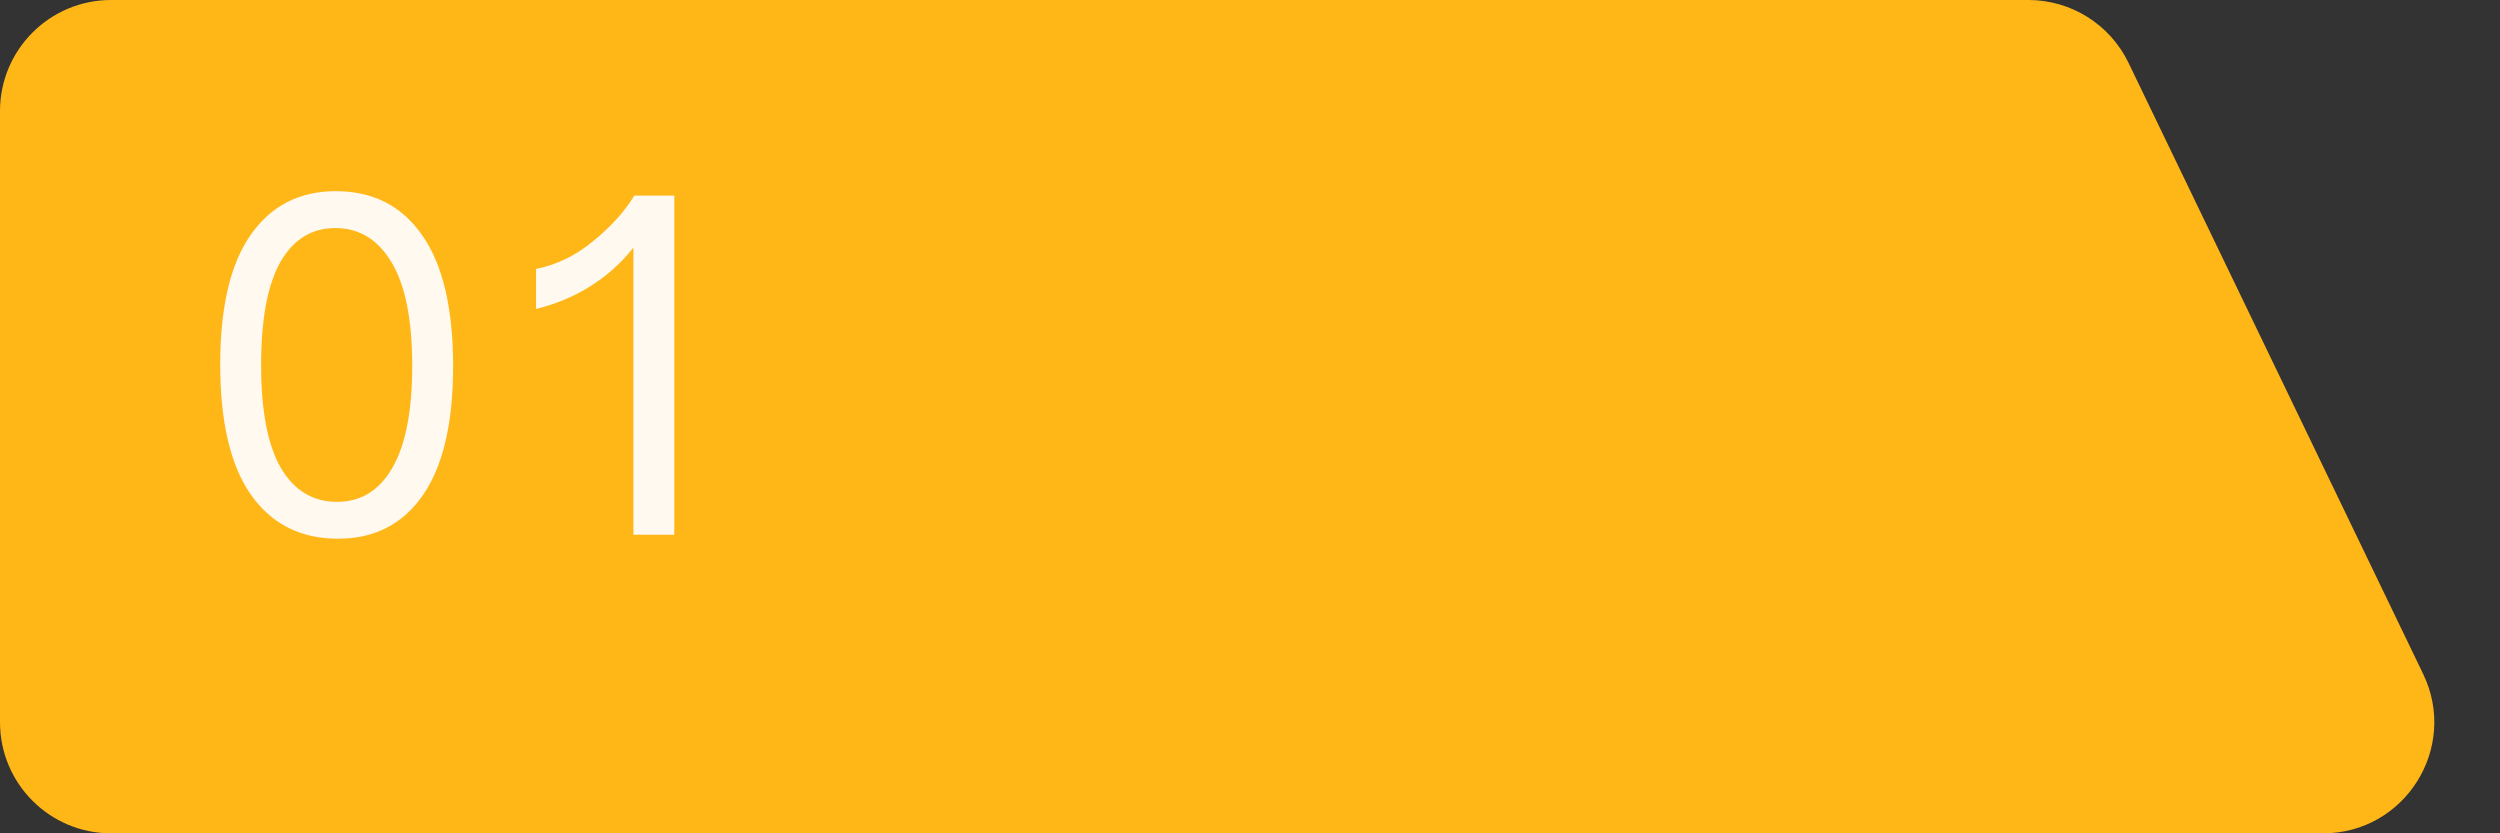 <svg width="144" height="48" viewBox="0 0 144 48" fill="none" xmlns="http://www.w3.org/2000/svg">
<rect x="0" y="0" width="144" height="48" fill="#333333" stroke="none"/>
<path d="M0 6.4V41.6C0 45.135 2.865 48 6.4 48H133.809C138.527 48 141.623 43.07 139.574 38.821L122.603 3.62C121.536 1.407 119.295 0 116.838 0H6.4C2.865 0 0 2.865 0 6.4Z" fill="#FFB718"/>
<path d="M19.469 31.03C17.318 31.03 15.646 30.186 14.451 28.496C13.274 26.806 12.685 24.306 12.685 20.995C12.685 17.701 13.265 15.218 14.426 13.546C15.603 11.856 17.242 11.011 19.341 11.011C21.491 11.011 23.155 11.865 24.333 13.571C25.51 15.261 26.099 17.77 26.099 21.098C26.099 24.374 25.519 26.849 24.358 28.522C23.198 30.194 21.568 31.03 19.469 31.03ZM19.418 28.906C20.783 28.906 21.841 28.257 22.592 26.96C23.36 25.646 23.744 23.683 23.744 21.072C23.744 18.427 23.351 16.447 22.566 15.133C21.781 13.802 20.698 13.136 19.315 13.136C17.95 13.136 16.892 13.793 16.141 15.107C15.407 16.421 15.04 18.393 15.04 21.021C15.04 23.649 15.415 25.62 16.166 26.934C16.934 28.249 18.018 28.906 19.418 28.906ZM36.484 14.262C35.784 15.15 34.956 15.892 34.001 16.49C33.045 17.087 32.004 17.522 30.877 17.795V15.491C32.072 15.252 33.173 14.715 34.18 13.878C35.204 13.042 35.989 12.172 36.535 11.267H38.839V30.8H36.484V14.262Z" fill="#FFF9EF"/>
</svg>
